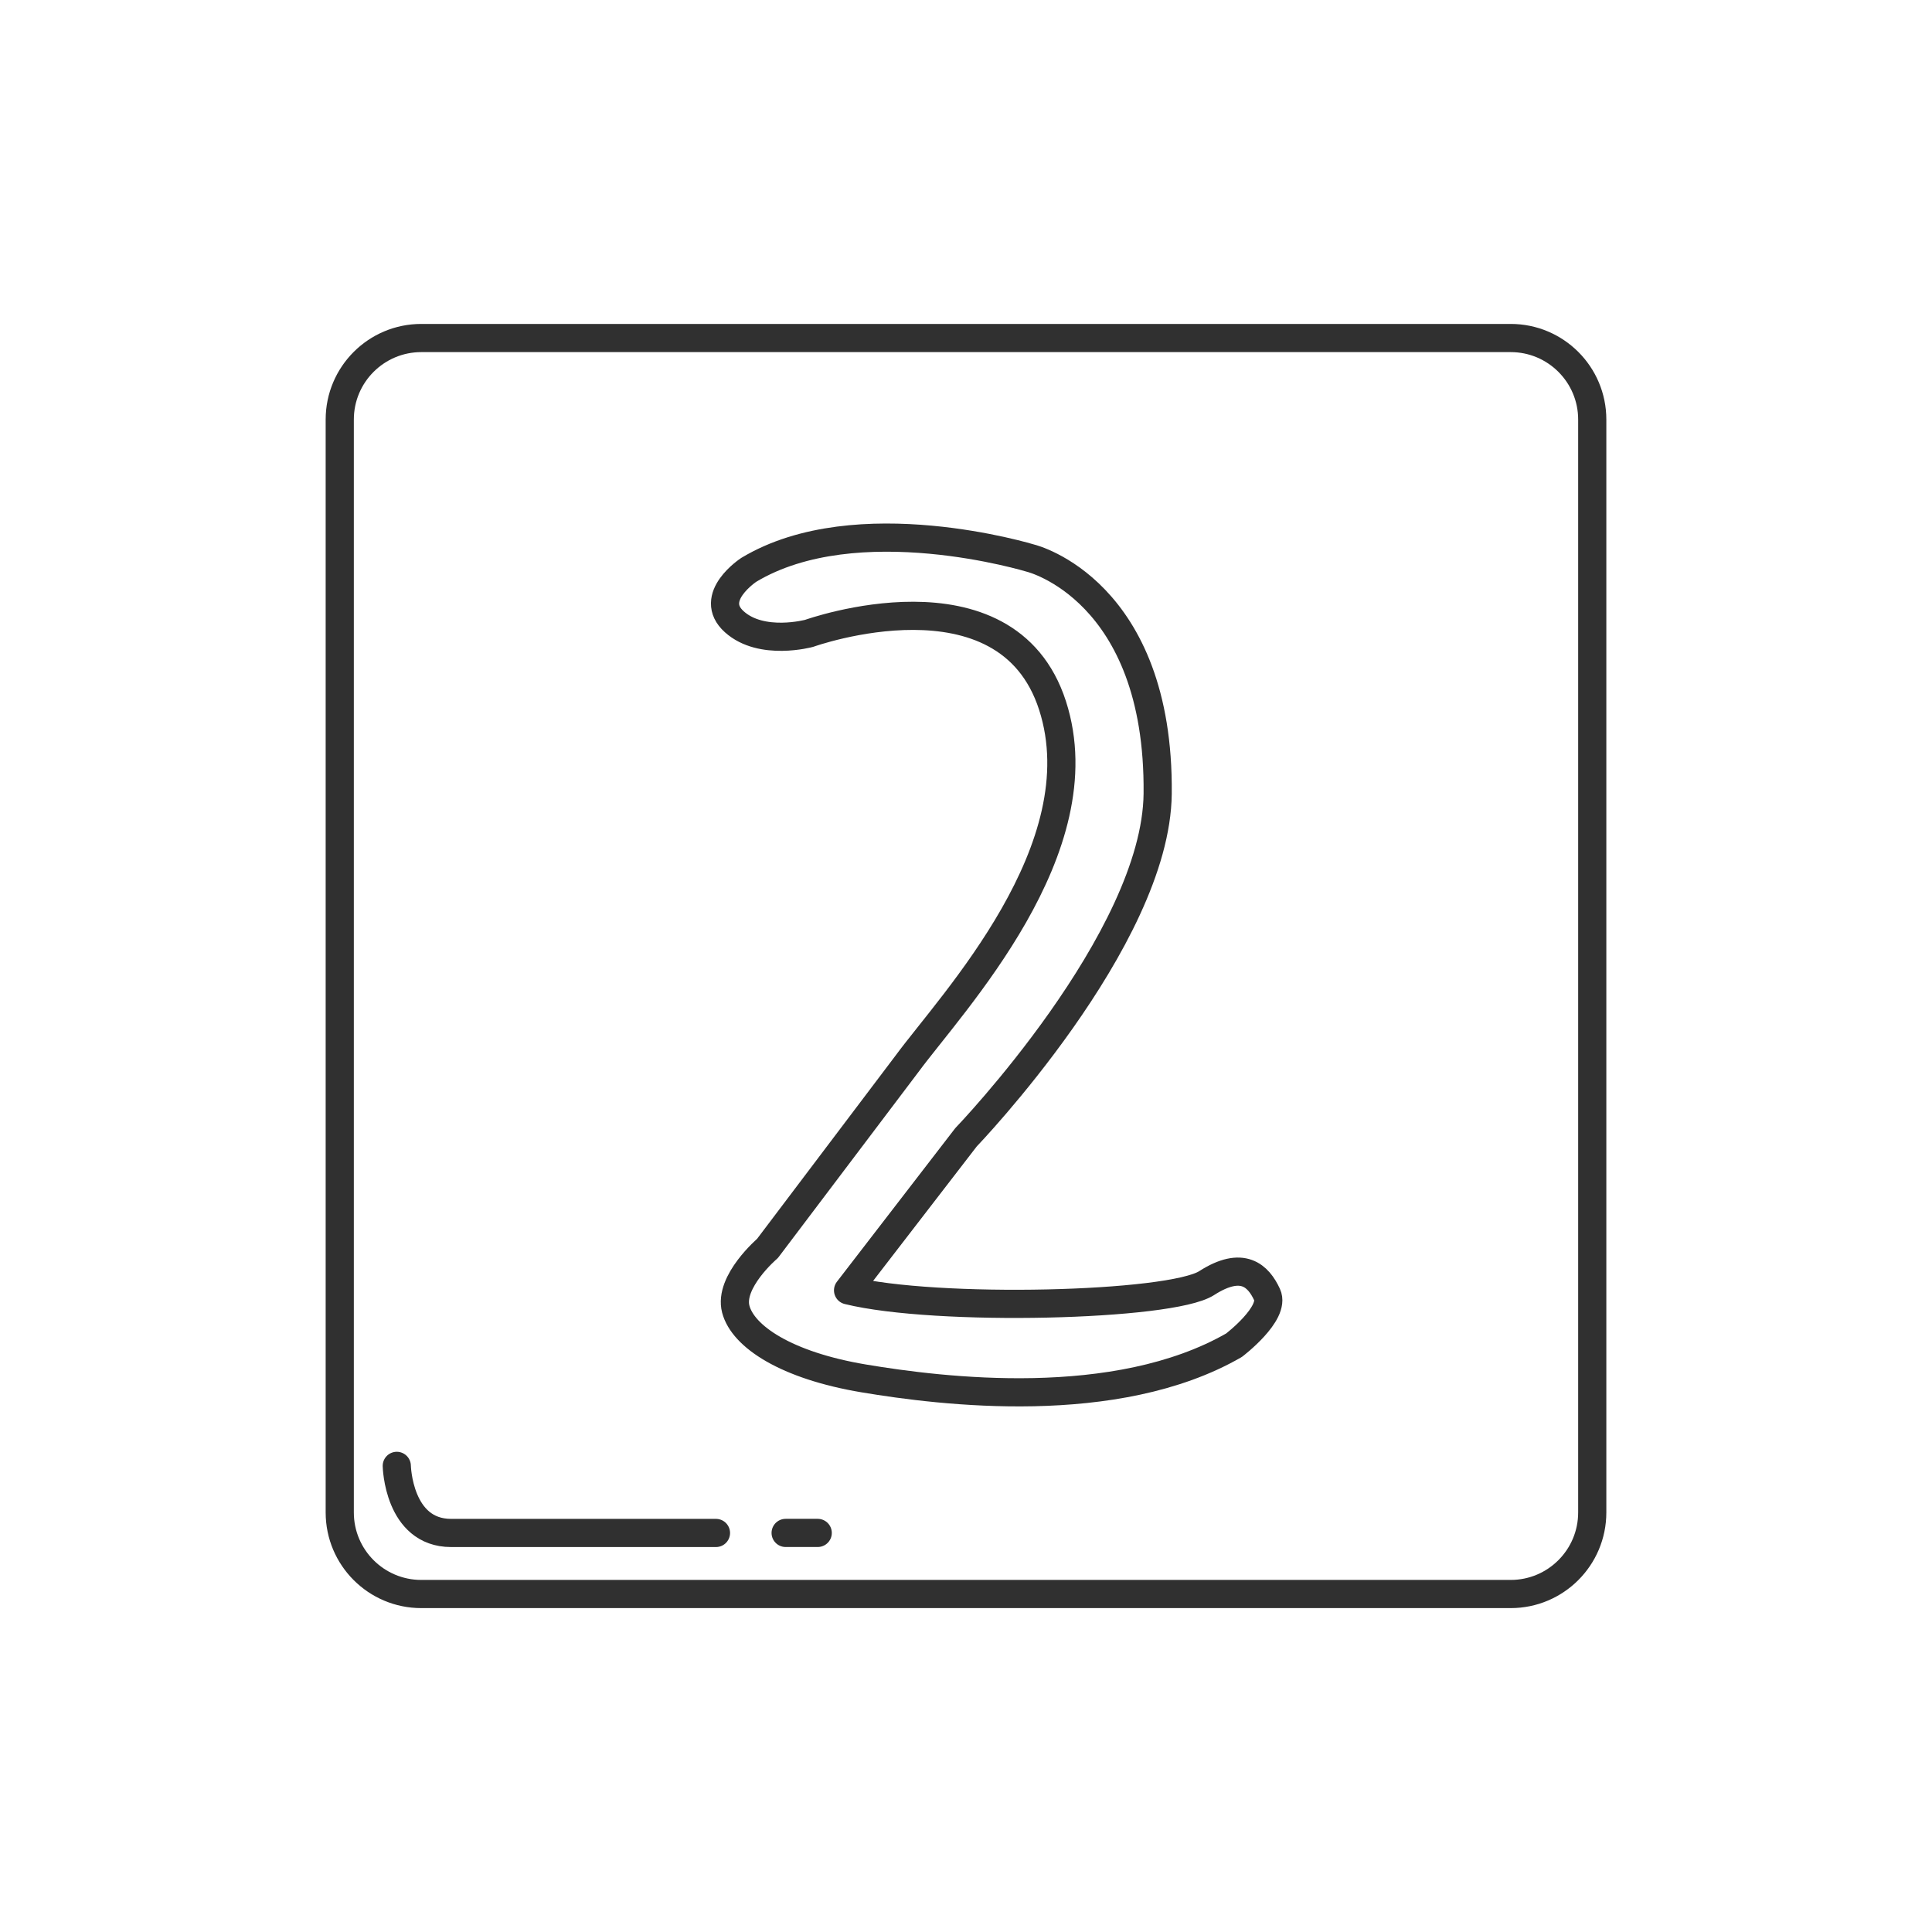 <?xml version="1.0" ?><svg id="Layer_1" style="enable-background:new 0 0 48 48;" version="1.1" viewBox="0 0 48 48" xml:space="preserve" xmlns="http://www.w3.org/2000/svg" xmlns:xlink="http://www.w3.org/1999/xlink"><style type="text/css">
	.Drop_x0020_Shadow{fill:none;}
	.Round_x0020_Corners_x0020_2_x0020_pt{fill:#FFFFFF;stroke:#231F20;stroke-miterlimit:10;}
	.Live_x0020_Reflect_x0020_X{fill:none;}
	.Bevel_x0020_Soft{fill:url(#SVGID_1_);}
	.Dusk{fill:#FFFFFF;}
	.Foliage_GS{fill:#FFDD00;}
	.Pompadour_GS{fill-rule:evenodd;clip-rule:evenodd;fill:#44ADE2;}
	.st0{fill:none;stroke:#303030;stroke-width:0.7;stroke-linecap:round;stroke-linejoin:round;stroke-miterlimit:10;}
	.st1{fill:#303030;}
	.st2{fill:none;stroke:#303030;stroke-width:0.8;stroke-linecap:round;stroke-linejoin:round;stroke-miterlimit:10;}
</style><linearGradient gradientUnits="userSpaceOnUse" id="SVGID_1_" x1="-522" x2="-521.293" y1="-348" y2="-347.293"><stop offset="0" style="stop-color:#DEDFE3"/><stop offset="0.178" style="stop-color:#DADBDF"/><stop offset="0.361" style="stop-color:#CECFD3"/><stop offset="0.546" style="stop-color:#B9BCBF"/><stop offset="0.732" style="stop-color:#9CA0A2"/><stop offset="0.918" style="stop-color:#787D7E"/><stop offset="1" style="stop-color:#656B6C"/></linearGradient><g><g><g><g><g><g><g><g><g><g><g><g><g><g><g><g><g><g><g><g><g><g><g><g><path class="st0" d="M37.533,39.603h-27.066c-1.119,0-2.026-0.907-2.026-2.026V10.424                          c0-1.119,0.907-2.026,2.026-2.026h27.066c1.119,0,2.026,0.907,2.026,2.026v27.152                          C39.559,38.695,38.652,39.603,37.533,39.603z"/><path class="st0" d="M9.858,36.419c0,0,0.035,1.667,1.351,1.667h6.579"/><line class="st0" x1="19.519" x2="20.316" y1="38.085" y2="38.085"/></g></g></g></g></g></g></g></g></g></g></g></g></g></g></g></g></g></g></g></g></g></g></g><path class="st0" d="M21.07,32.058c2.182,0.538,8.014,0.395,8.908-0.179c0.894-0.574,1.288-0.179,1.503,0.287   c0.215,0.466-0.823,1.256-0.823,1.256c-2.933,1.686-7.262,1.148-9.194,0.825   c-1.932-0.323-3.005-1.04-3.184-1.722c-0.179-0.682,0.787-1.507,0.787-1.507l3.47-4.592   c1.109-1.507,4.758-5.345,3.613-8.897c-1.145-3.552-6.046-1.794-6.046-1.794s-1.181,0.323-1.86-0.287   c-0.68-0.61,0.36-1.291,0.36-1.291c2.685-1.614,7.01-0.287,7.01-0.287s3.198,0.787,3.148,5.848   c-0.036,3.623-4.762,8.538-4.762,8.538L21.07,32.058z"/></g></svg>